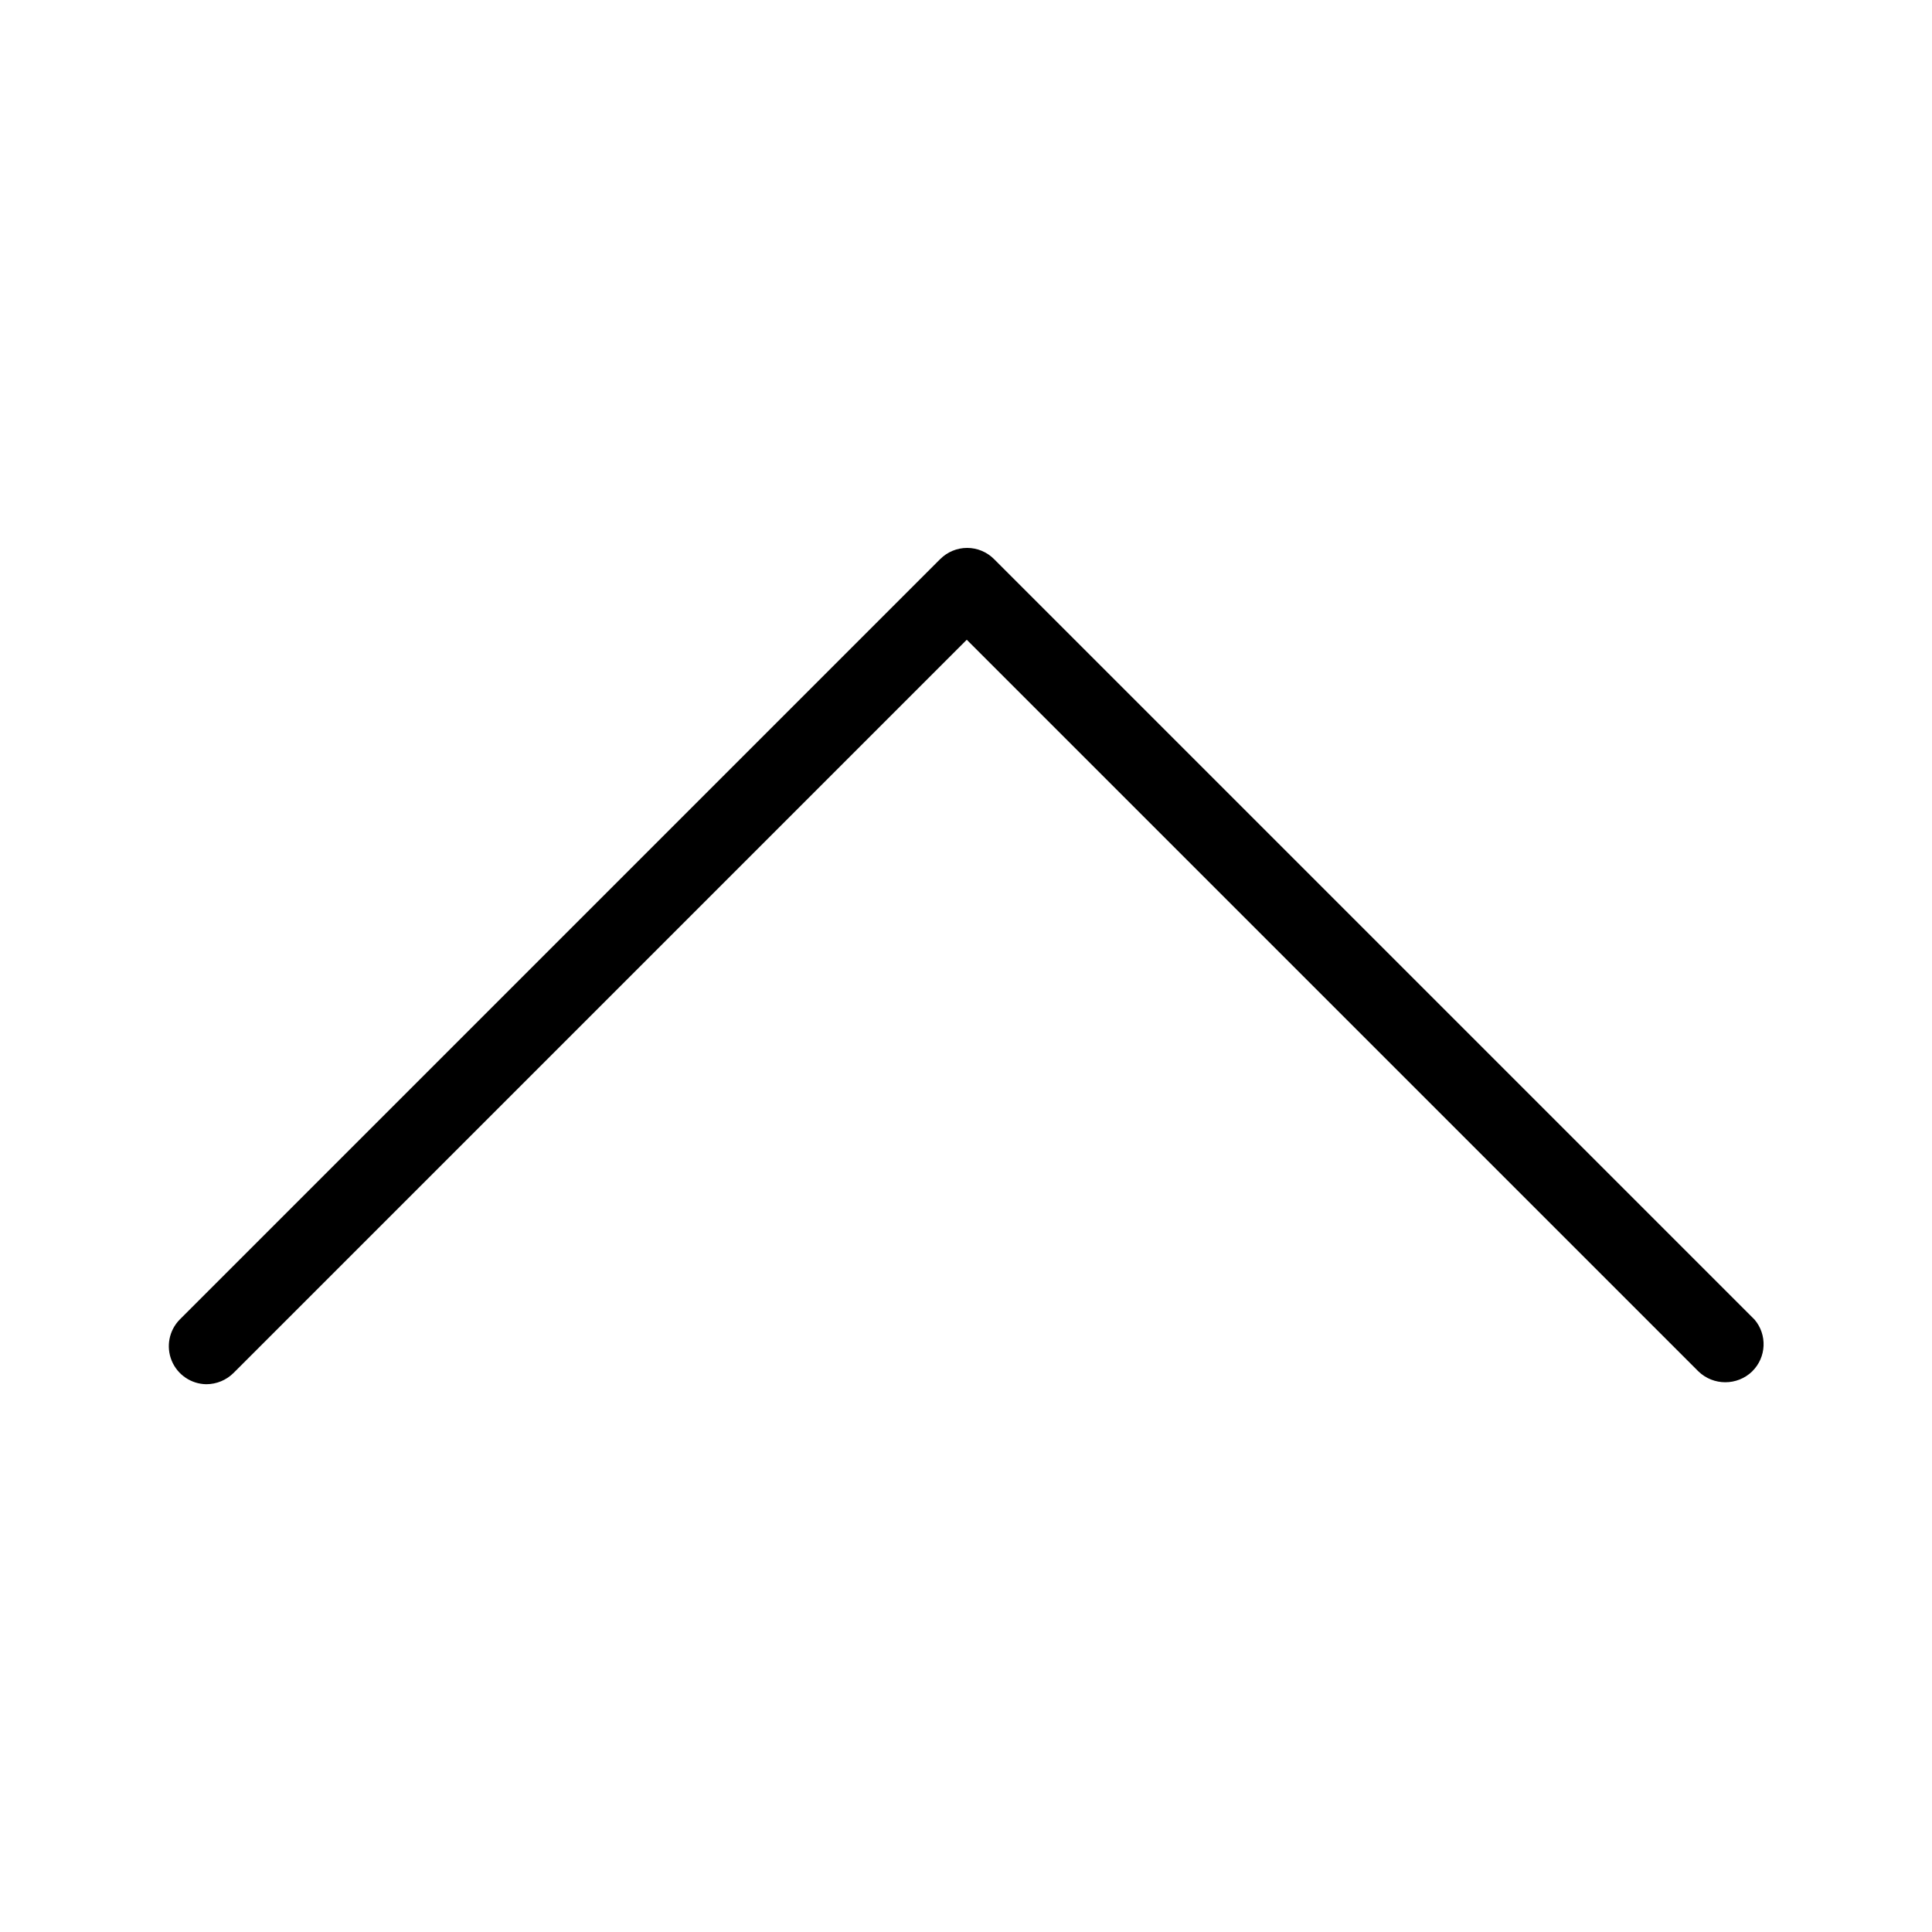<?xml version="1.0" encoding="UTF-8"?>
<!-- Uploaded to: ICON Repo, www.svgrepo.com, Generator: ICON Repo Mixer Tools -->
<svg fill="#000000" width="800px" height="800px" version="1.1" viewBox="144 144 512 512" xmlns="http://www.w3.org/2000/svg">
 <path d="m608.38 507.41c-3.988 3.867-10.324 3.867-14.309 0l-193.87-193.87-194.27 194.27c-1.922 1.93-4.531 3.016-7.254 3.023-4.031-0.055-7.641-2.512-9.176-6.238-1.535-3.727-0.699-8.012 2.121-10.891l201.52-201.52h0.004c1.891-1.906 4.465-2.981 7.152-2.981s5.262 1.074 7.152 2.981l201.52 201.52h0.004c3.418 4.019 3.152 10-0.605 13.703z"/>
</svg>